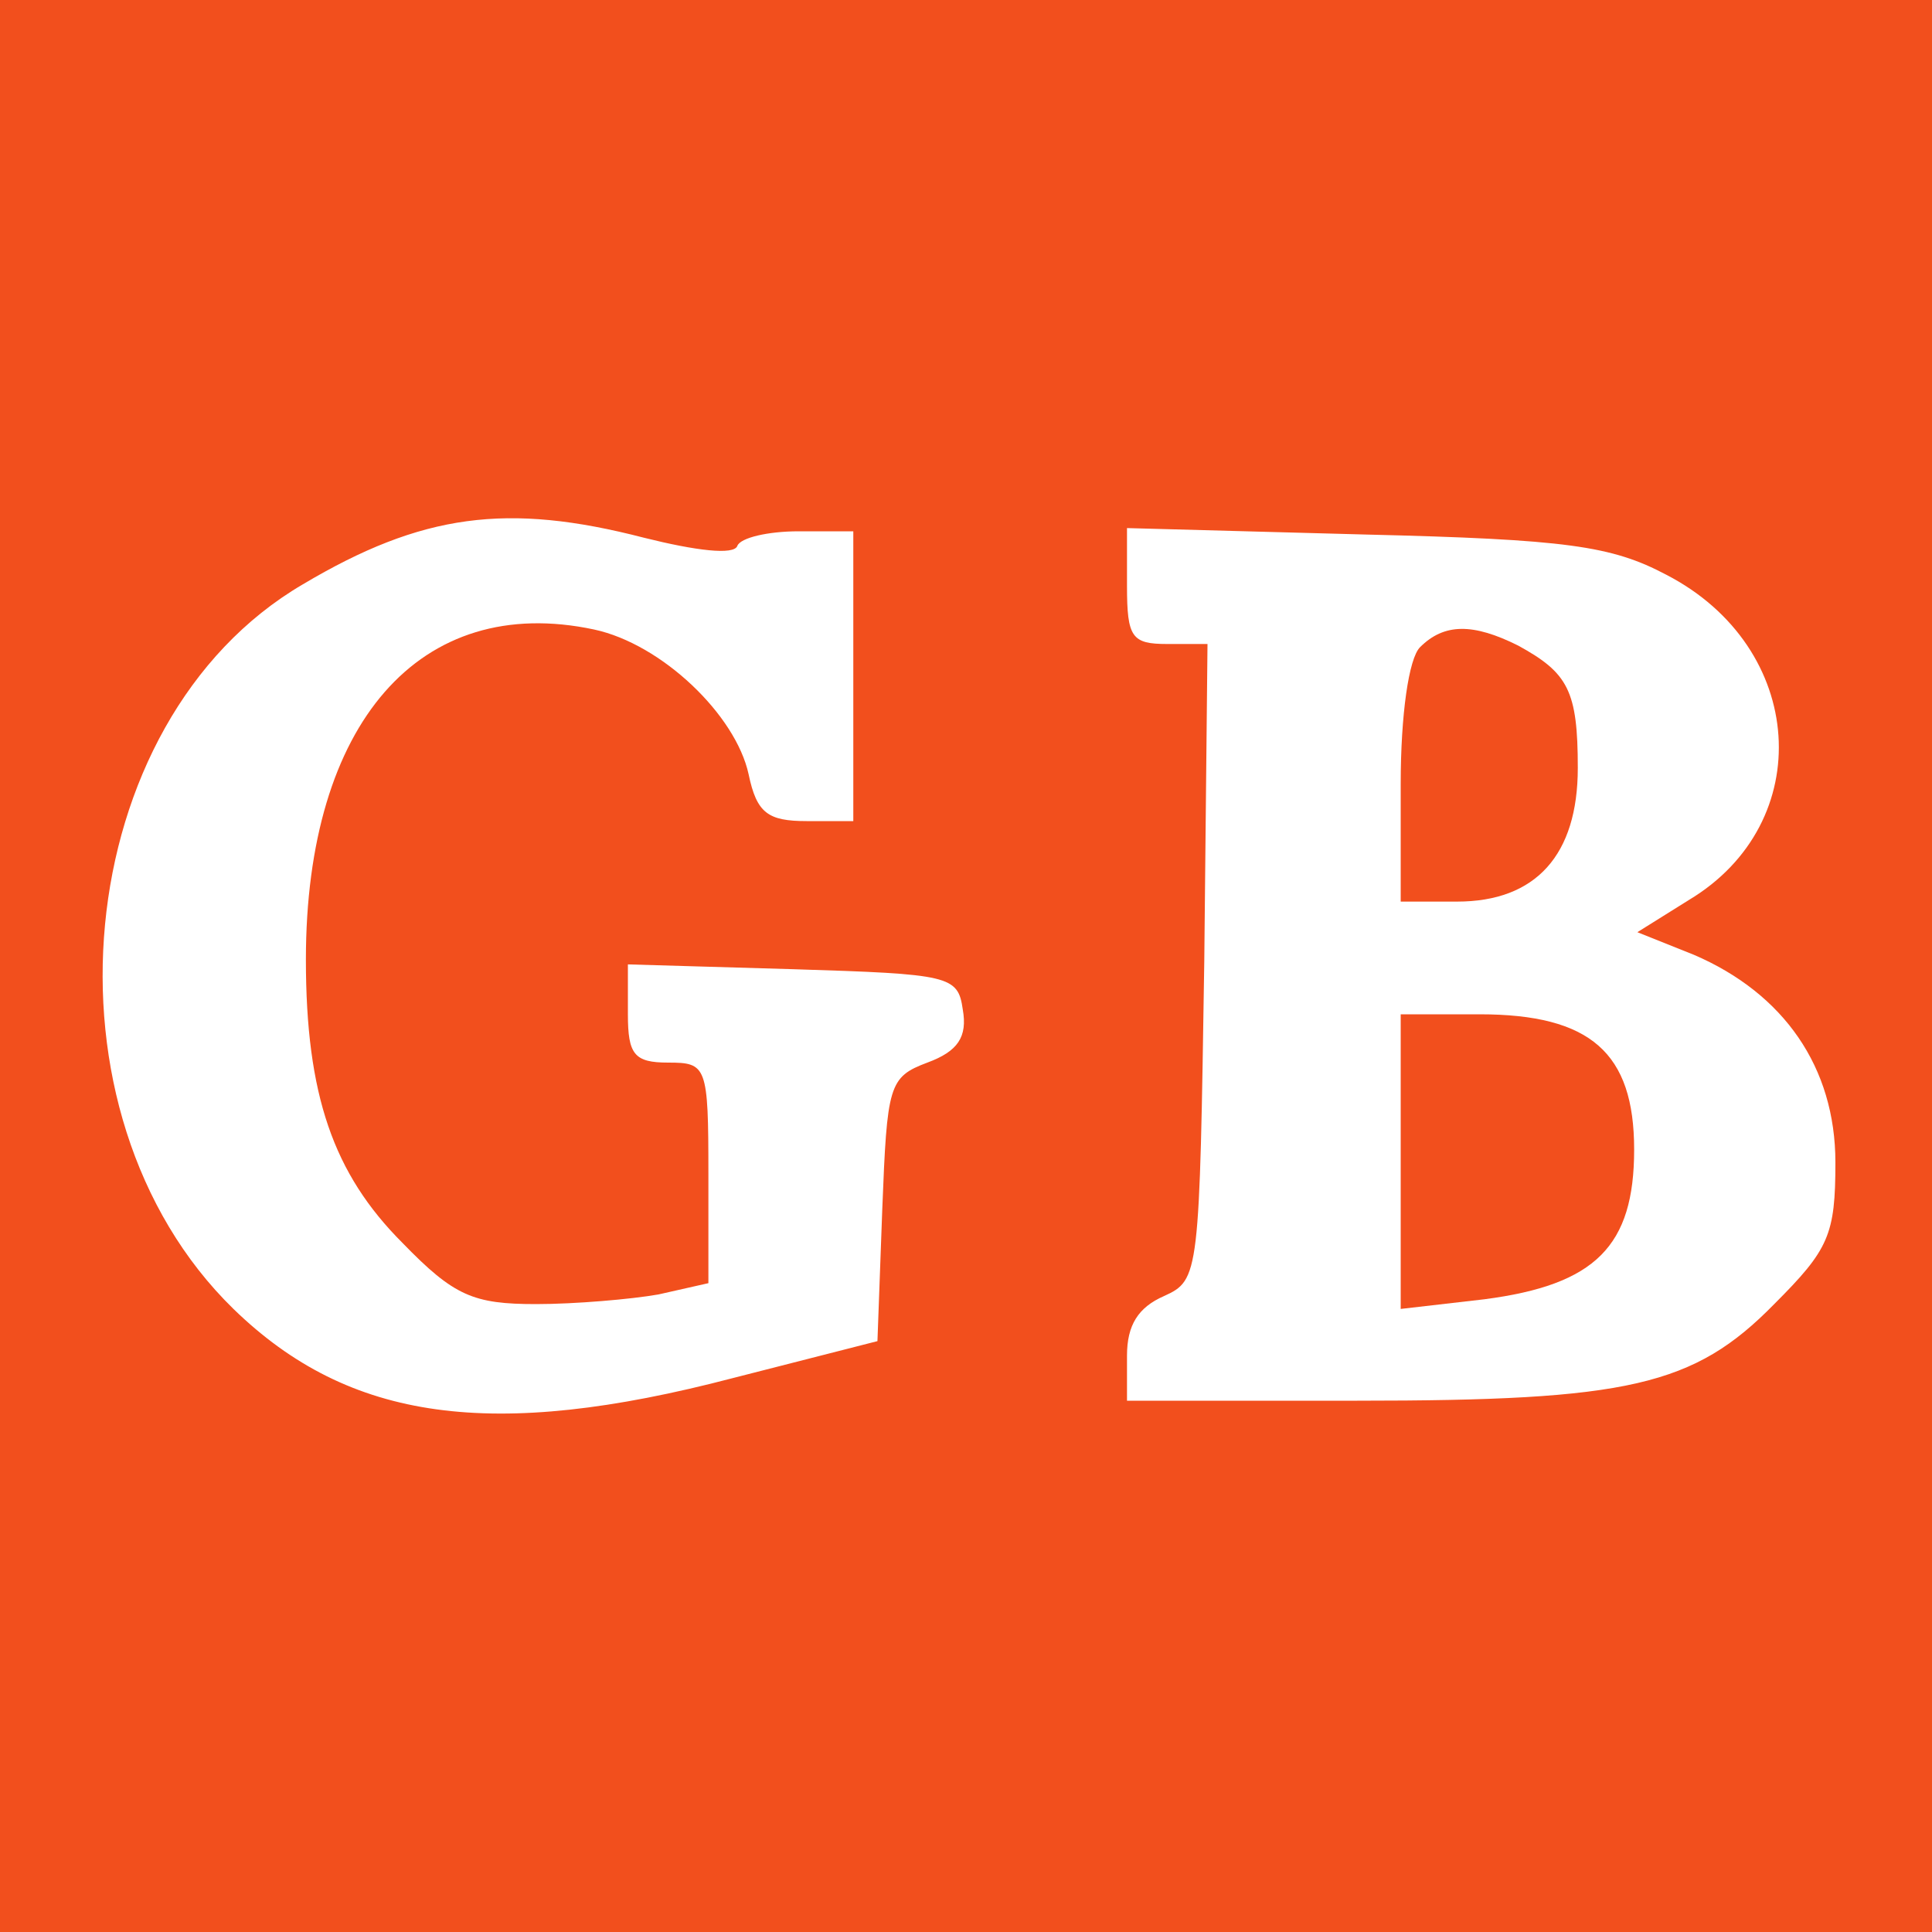 <?xml version="1.0" standalone="no"?>
<!DOCTYPE svg PUBLIC "-//W3C//DTD SVG 20010904//EN"
 "http://www.w3.org/TR/2001/REC-SVG-20010904/DTD/svg10.dtd">
<svg version="1.0" xmlns="http://www.w3.org/2000/svg"
 width="120pt" height="120pt" viewBox="0 0 120 120"
 preserveAspectRatio="xMidYMid meet">

<g transform="translate(0,120) scale(0.1,-0.1)"
fill="#f24f1d" stroke="none">
<path d="M0 600 l0 -600 600 0 600 0 0 600 0 600 -600 0 -600 0 0 -600z m400
266 c32 -8 56 -11 58 -5 2 5 19 9 38 9 l34 0 0 -90 0 -90 -29 0 c-24 0 -31 5
-36 29 -8 37 -54 81 -96 90 -108 23 -179 -58 -179 -205 0 -84 17 -133 60 -176
32 -33 44 -38 83 -38 24 0 59 3 76 6 l31 7 0 68 c0 67 -1 69 -25 69 -21 0 -25
5 -25 30 l0 31 103 -3 c97 -3 102 -4 105 -25 3 -17 -3 -26 -22 -33 -24 -9 -25
-14 -28 -91 l-3 -82 -90 -23 c-149 -39 -238 -27 -310 43 -125 122 -102 365 43
450 74 44 127 51 212 29z m635 -23 c87 -45 94 -154 14 -202 l-32 -20 35 -14
c56 -24 88 -70 88 -129 0 -45 -4 -54 -38 -88 -50 -51 -91 -60 -259 -60 l-143
0 0 28 c0 19 7 30 23 37 22 10 22 13 25 208 l2 197 -25 0 c-22 0 -25 4 -25 36
l0 36 148 -4 c125 -3 153 -7 187 -25z"/>
<path d="M882 798 c-7 -7 -12 -42 -12 -85 l0 -73 35 0 c49 0 75 29 75 83 0 48
-6 59 -37 76 -28 14 -46 14 -61 -1z"/>
<path d="M870 479 l0 -92 52 6 c69 9 93 33 93 93 0 60 -27 84 -96 84 l-49 0 0
-91z"/>
</g>
</svg>
